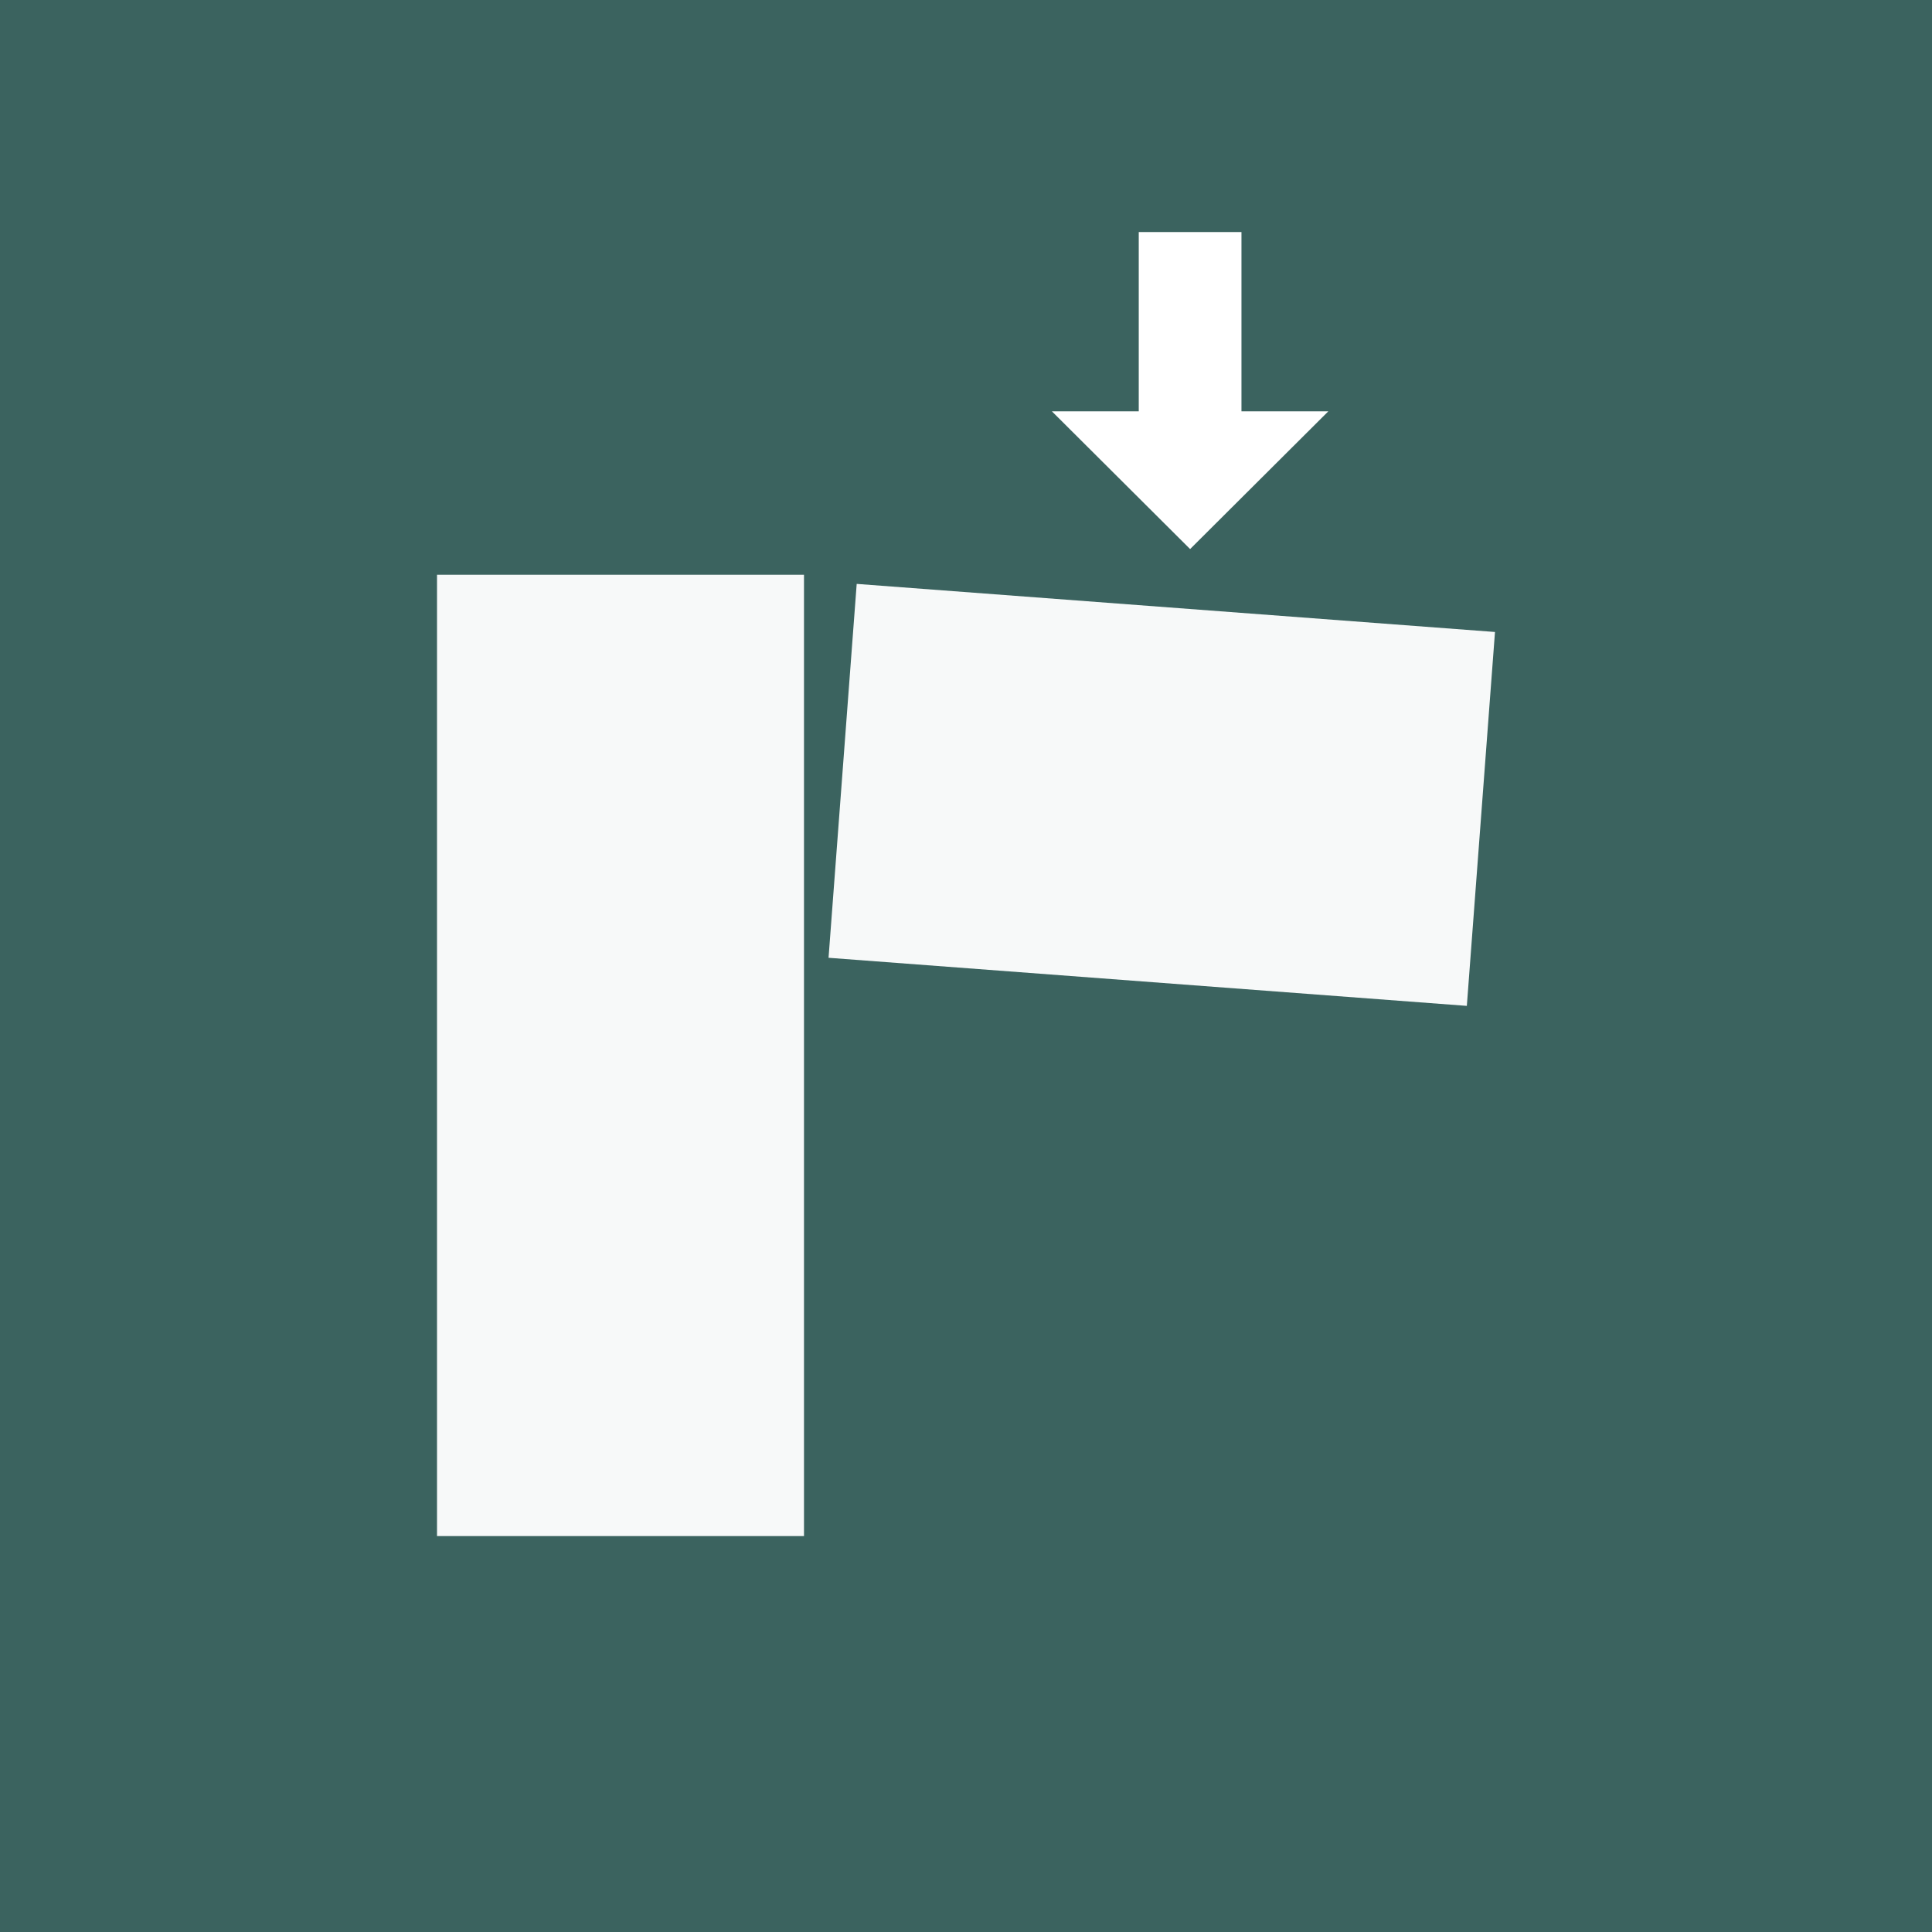 <svg preserveAspectRatio="xMidYMid meet" data-bbox="0 0 41.38 41.38" viewBox="0 0 41.38 41.38" xmlns="http://www.w3.org/2000/svg" data-type="color" role="presentation" aria-hidden="true" aria-label="">
                  <g>
                    <path fill="#3b635f" d="M41.38 0v41.38H0V0z" data-color="1"></path>
                    <path fill="#f7f9f9" d="M17.22 12.31V32.9H9.36V12.31z" data-color="2"></path>
                    <path fill="#f7f9f9" d="m31.417 21.544-13.671-1.03.603-8.008 13.671 1.03z" data-color="2"></path>
                    <path fill="#ffffff" d="M26.59 8.81V4.97h-2.2v3.84h-1.86l2.96 2.95 2.96-2.95z" data-color="3">
                    </path>
                  </g>
                </svg>
